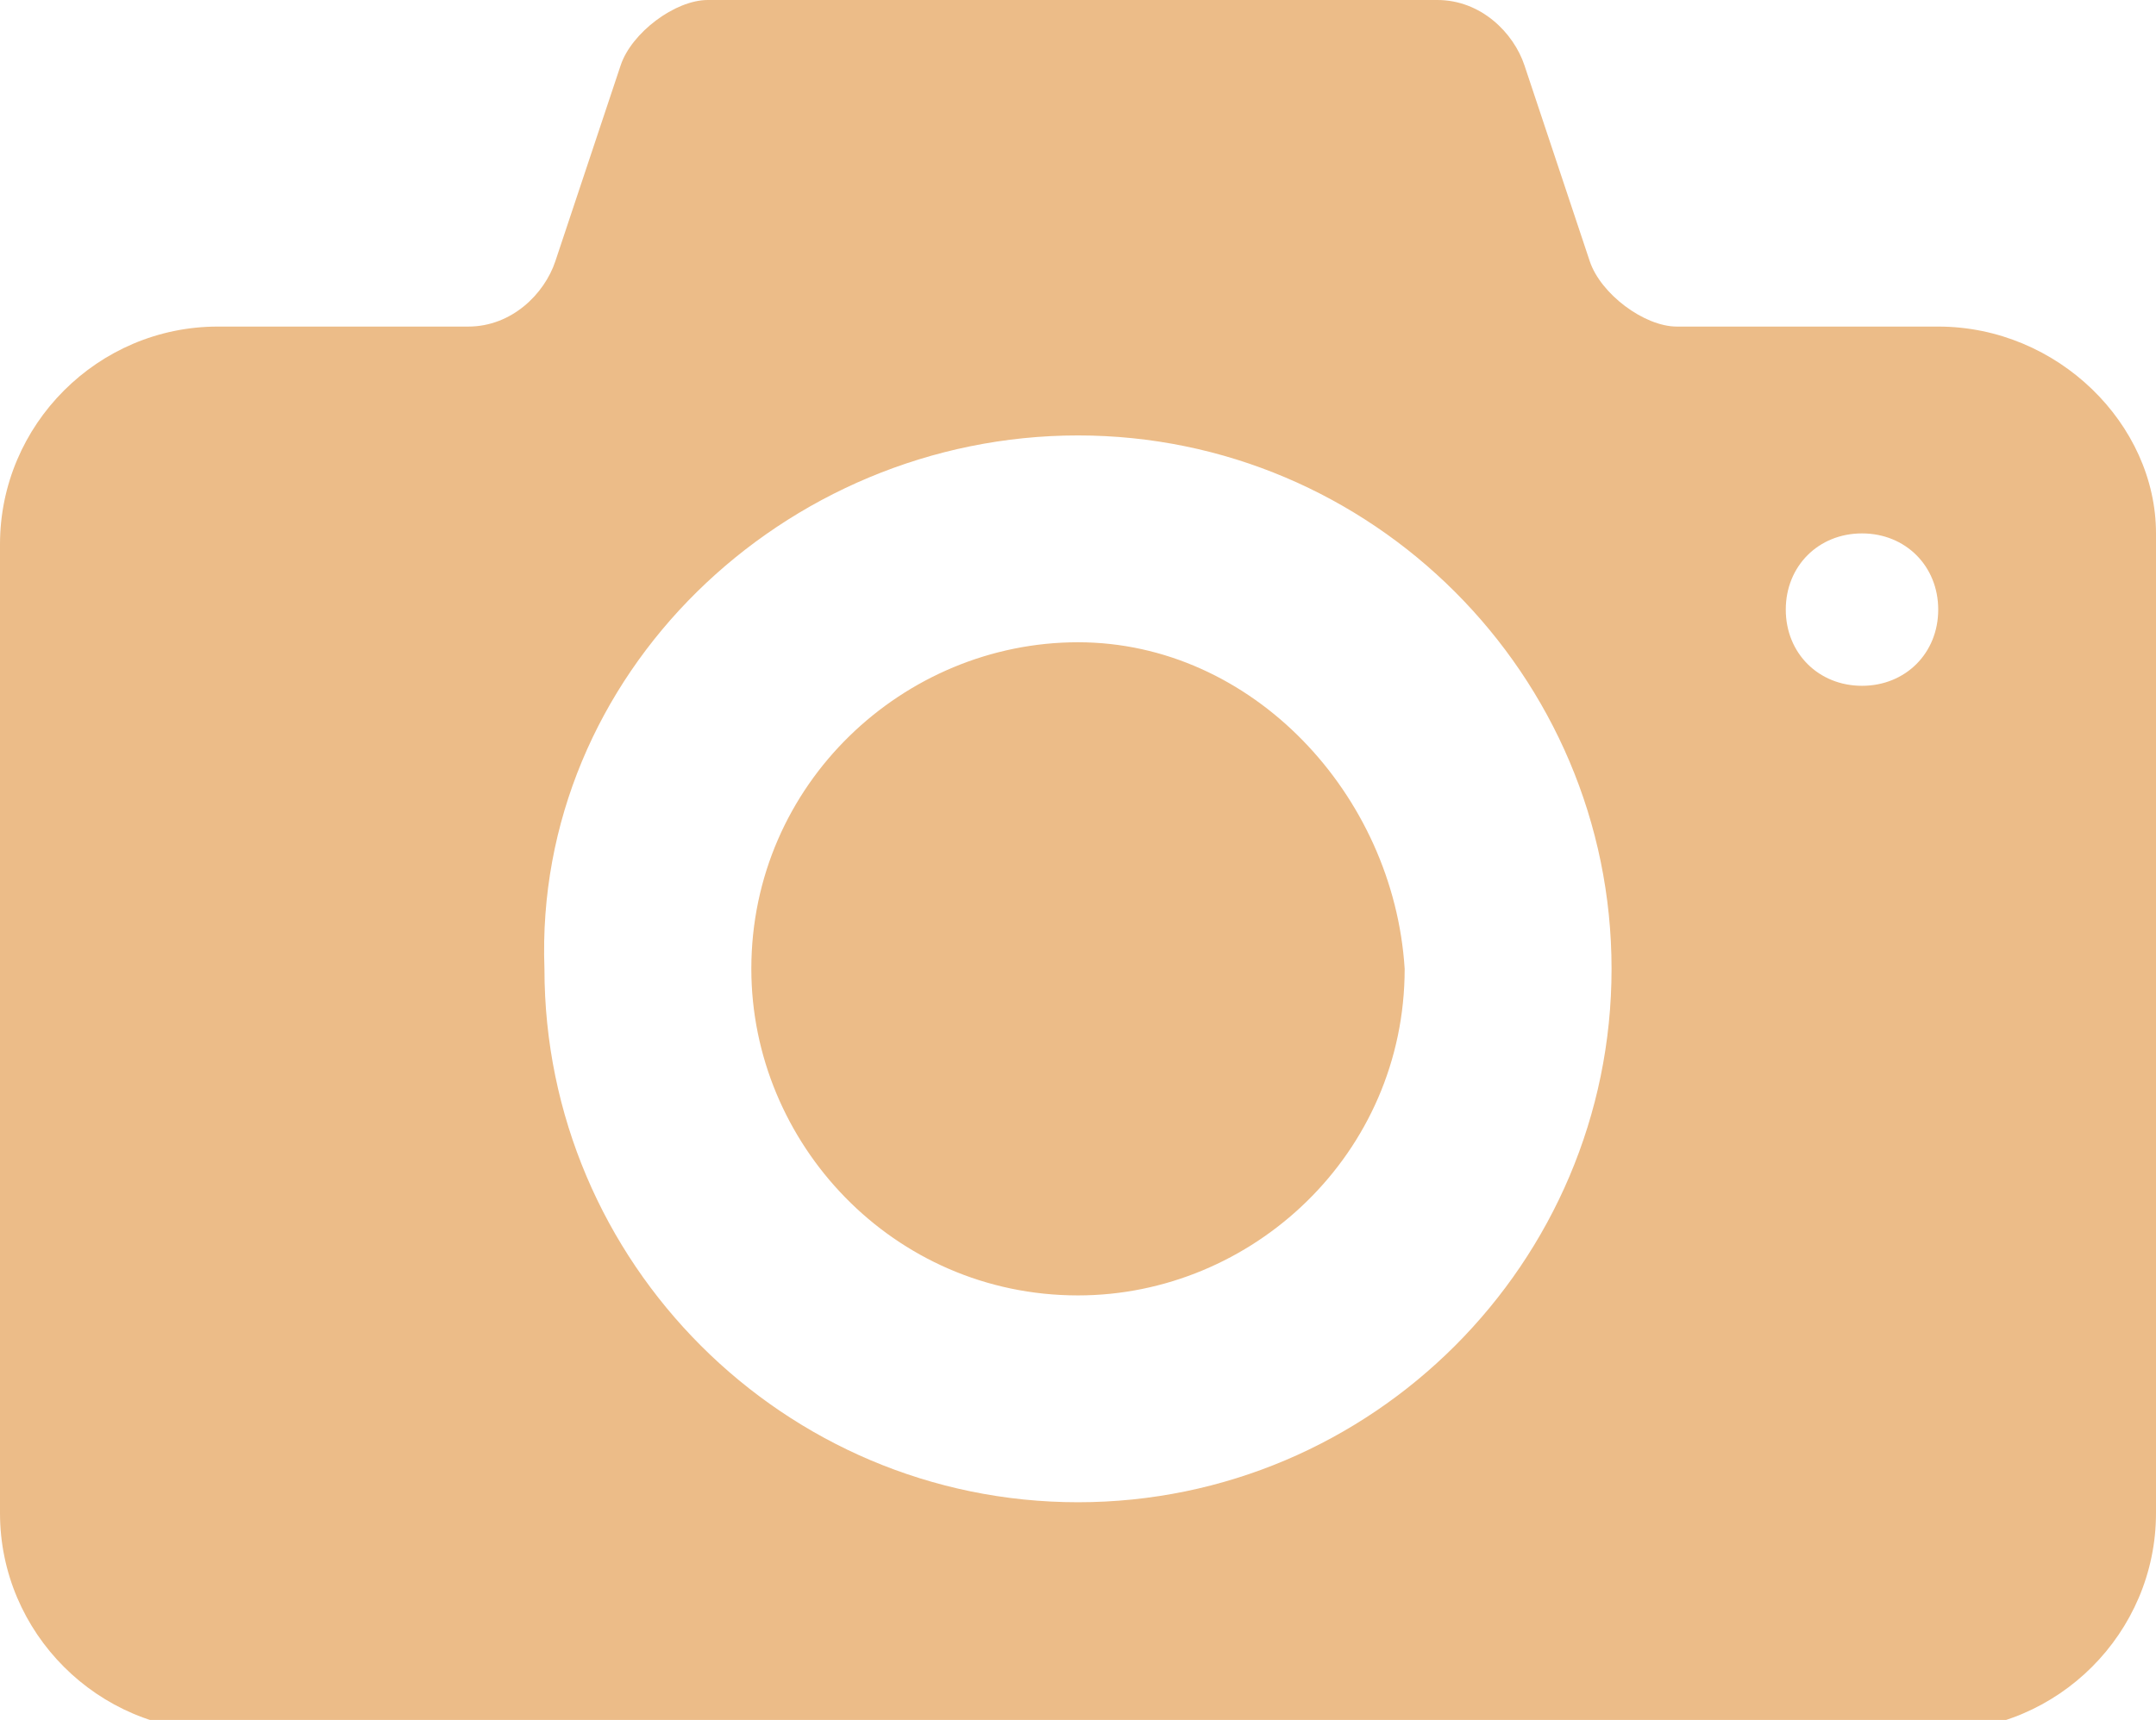 <?xml version="1.0" encoding="utf-8"?>
<!-- Generator: Adobe Illustrator 19.2.1, SVG Export Plug-In . SVG Version: 6.00 Build 0)  -->
<svg version="1.1" xmlns="http://www.w3.org/2000/svg" xmlns:xlink="http://www.w3.org/1999/xlink" x="0px" y="0px"
	 viewBox="0 0 19.8 15.8" enable-background="new 0 0 19.8 15.8" xml:space="preserve">
<g id="Warstwa_1">
	<g>
		<path fill="#ECBC88" d="M9.9,5.9c-1.6,0-3,1.3-3,3c0,1.6,1.3,3,3,3c1.6,0,3-1.3,3-3C12.8,7.3,11.5,5.9,9.9,5.9z M17.8,3h-2.4
			c-0.3,0-0.7-0.3-0.8-0.6L14,0.6C13.9,0.3,13.6,0,13.2,0H6.5C6.2,0,5.8,0.3,5.7,0.6L5.1,2.4C5,2.7,4.7,3,4.3,3H2c-1.1,0-2,0.9-2,2
			v8.9c0,1.1,0.9,2,2,2h15.8c1.1,0,2-0.9,2-2V4.9C19.8,3.9,18.9,3,17.8,3z M9.9,13.8c-2.7,0-4.9-2.2-4.9-4.9C4.9,6.2,7.2,4,9.9,4
			c2.7,0,4.9,2.2,4.9,4.9C14.8,11.6,12.6,13.8,9.9,13.8z M17.1,6.3c-0.4,0-0.7-0.3-0.7-0.7c0-0.4,0.3-0.7,0.7-0.7
			c0.4,0,0.7,0.3,0.7,0.7C17.8,6,17.5,6.3,17.1,6.3z"/>
	</g>
</g>
<g id="Warstwa_2">
</g>
</svg>
